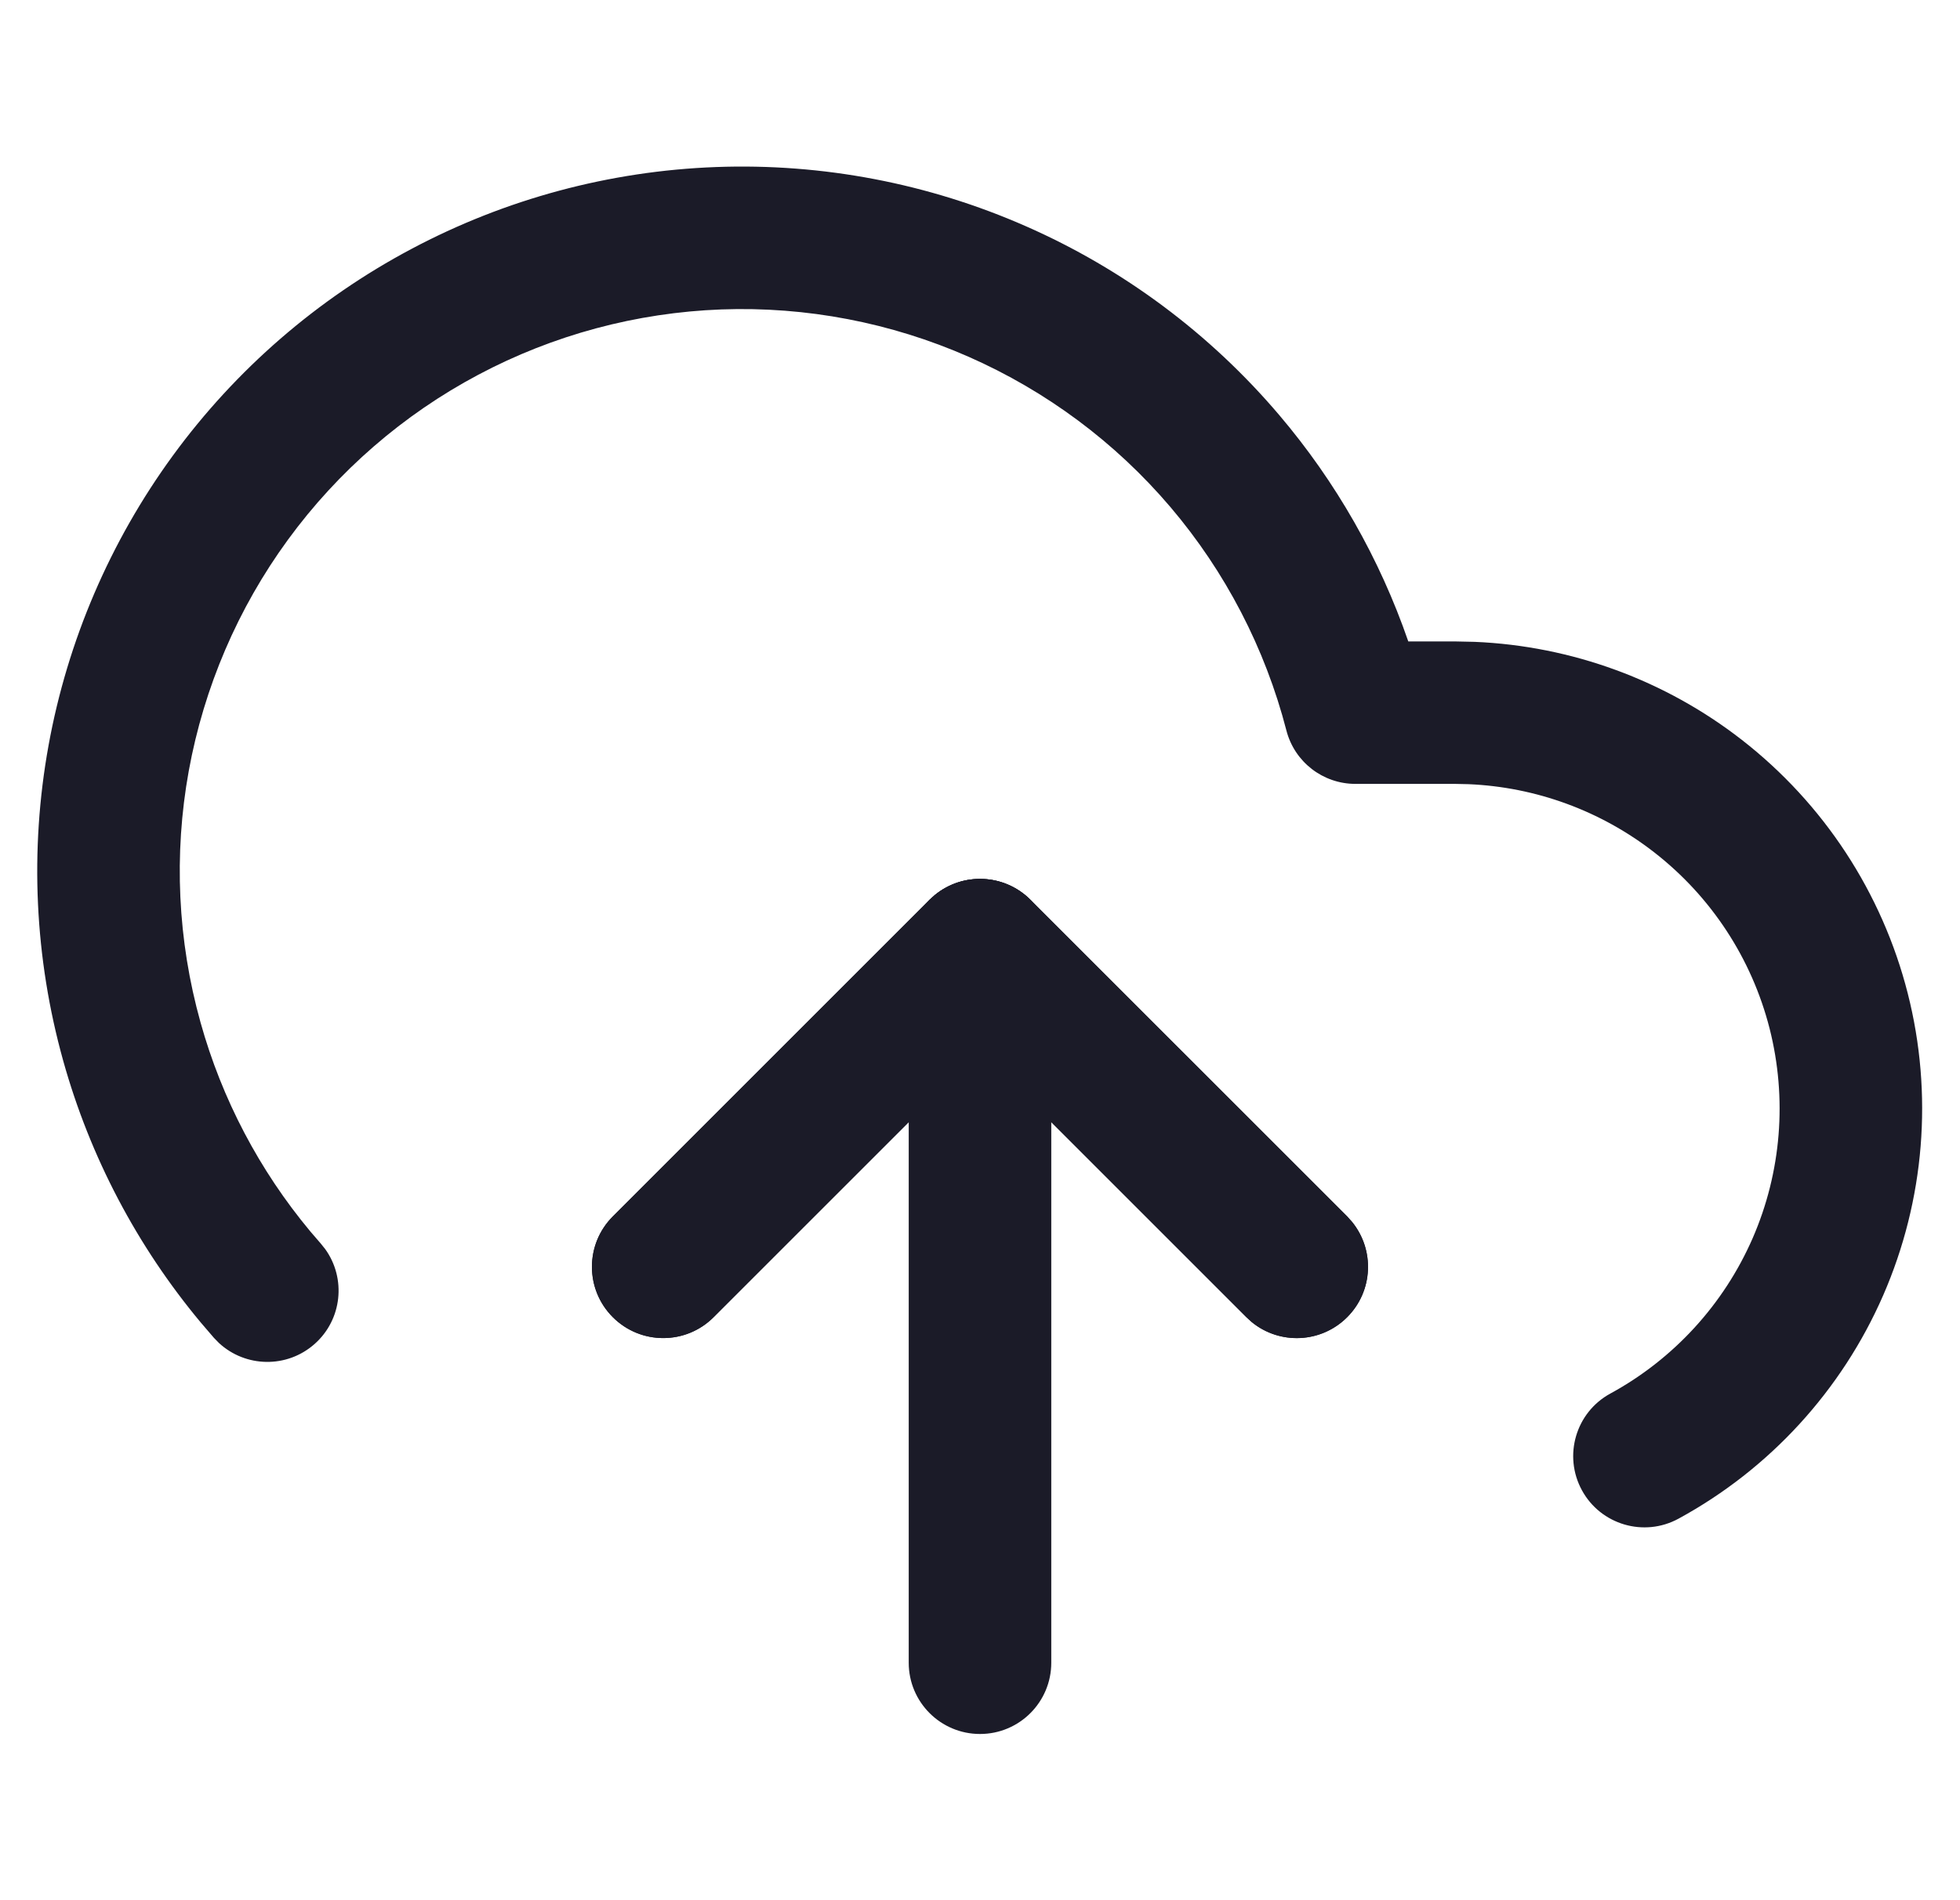 <?xml version="1.0" encoding="UTF-8"?> <svg xmlns="http://www.w3.org/2000/svg" width="33" height="32" viewBox="0 0 33 32" fill="none"><g clip-path="url(#clip0_4886_4920)"><path d="M15.743 15.07C16.214 14.686 16.909 14.713 17.348 15.152L22.682 20.485L22.764 20.577C23.148 21.048 23.121 21.743 22.682 22.182C22.243 22.622 21.547 22.65 21.076 22.265L20.985 22.182L16.5 17.697L12.015 22.182C11.547 22.651 10.787 22.651 10.318 22.182C9.849 21.714 9.849 20.954 10.318 20.485L15.651 15.152L15.743 15.07Z" fill="#1B1B28"></path><path d="M15.3 28.001V16.001C15.3 15.338 15.837 14.801 16.5 14.801C17.163 14.801 17.7 15.338 17.7 16.001V28.001C17.7 28.664 17.163 29.201 16.5 29.201C15.837 29.201 15.3 28.664 15.3 28.001Z" fill="#1B1B28"></path><path d="M12.056 2.813C13.849 2.747 15.633 3.088 17.275 3.811C18.917 4.533 20.373 5.619 21.535 6.986C22.493 8.113 23.23 9.408 23.711 10.802H24.502L24.829 10.809C26.46 10.878 28.033 11.453 29.326 12.459C30.705 13.532 31.689 15.034 32.12 16.728C32.551 18.422 32.405 20.211 31.707 21.813C31.008 23.415 29.796 24.739 28.261 25.575C27.68 25.892 26.951 25.678 26.634 25.096C26.317 24.514 26.531 23.785 27.113 23.468C28.179 22.887 29.022 21.967 29.508 20.854C29.993 19.741 30.093 18.497 29.794 17.32C29.494 16.143 28.811 15.1 27.852 14.354C26.954 13.655 25.861 13.254 24.727 13.206L24.5 13.201H22.821C22.274 13.201 21.796 12.832 21.659 12.302C21.301 10.917 20.633 9.63 19.707 8.54C18.78 7.45 17.618 6.585 16.308 6.008C14.999 5.432 13.575 5.159 12.145 5.211C10.715 5.264 9.315 5.64 8.051 6.312C6.788 6.983 5.693 7.933 4.849 9.088C4.005 10.243 3.434 11.575 3.178 12.983C2.923 14.391 2.991 15.839 3.376 17.217C3.736 18.509 4.367 19.709 5.225 20.738L5.4 20.941L5.476 21.036C5.831 21.53 5.761 22.223 5.296 22.634C4.83 23.046 4.134 23.03 3.687 22.617L3.601 22.529L3.383 22.275C2.307 20.986 1.516 19.482 1.064 17.863C0.582 16.135 0.497 14.32 0.817 12.555C1.137 10.79 1.853 9.121 2.911 7.672C3.969 6.224 5.342 5.034 6.926 4.193C8.509 3.351 10.264 2.879 12.056 2.813Z" fill="#1B1B28"></path><path d="M15.743 15.07C16.214 14.686 16.909 14.713 17.348 15.152L22.682 20.485L22.764 20.577C23.148 21.048 23.121 21.743 22.682 22.182C22.243 22.622 21.547 22.65 21.076 22.265L20.985 22.182L16.5 17.697L12.015 22.182C11.547 22.651 10.787 22.651 10.318 22.182C9.849 21.714 9.849 20.954 10.318 20.485L15.651 15.152L15.743 15.07Z" fill="#1B1B28"></path></g><defs><clipPath id="clip0_4886_4920"><rect width="32" height="32" fill="white" transform="translate(0.5)"></rect></clipPath></defs></svg> 